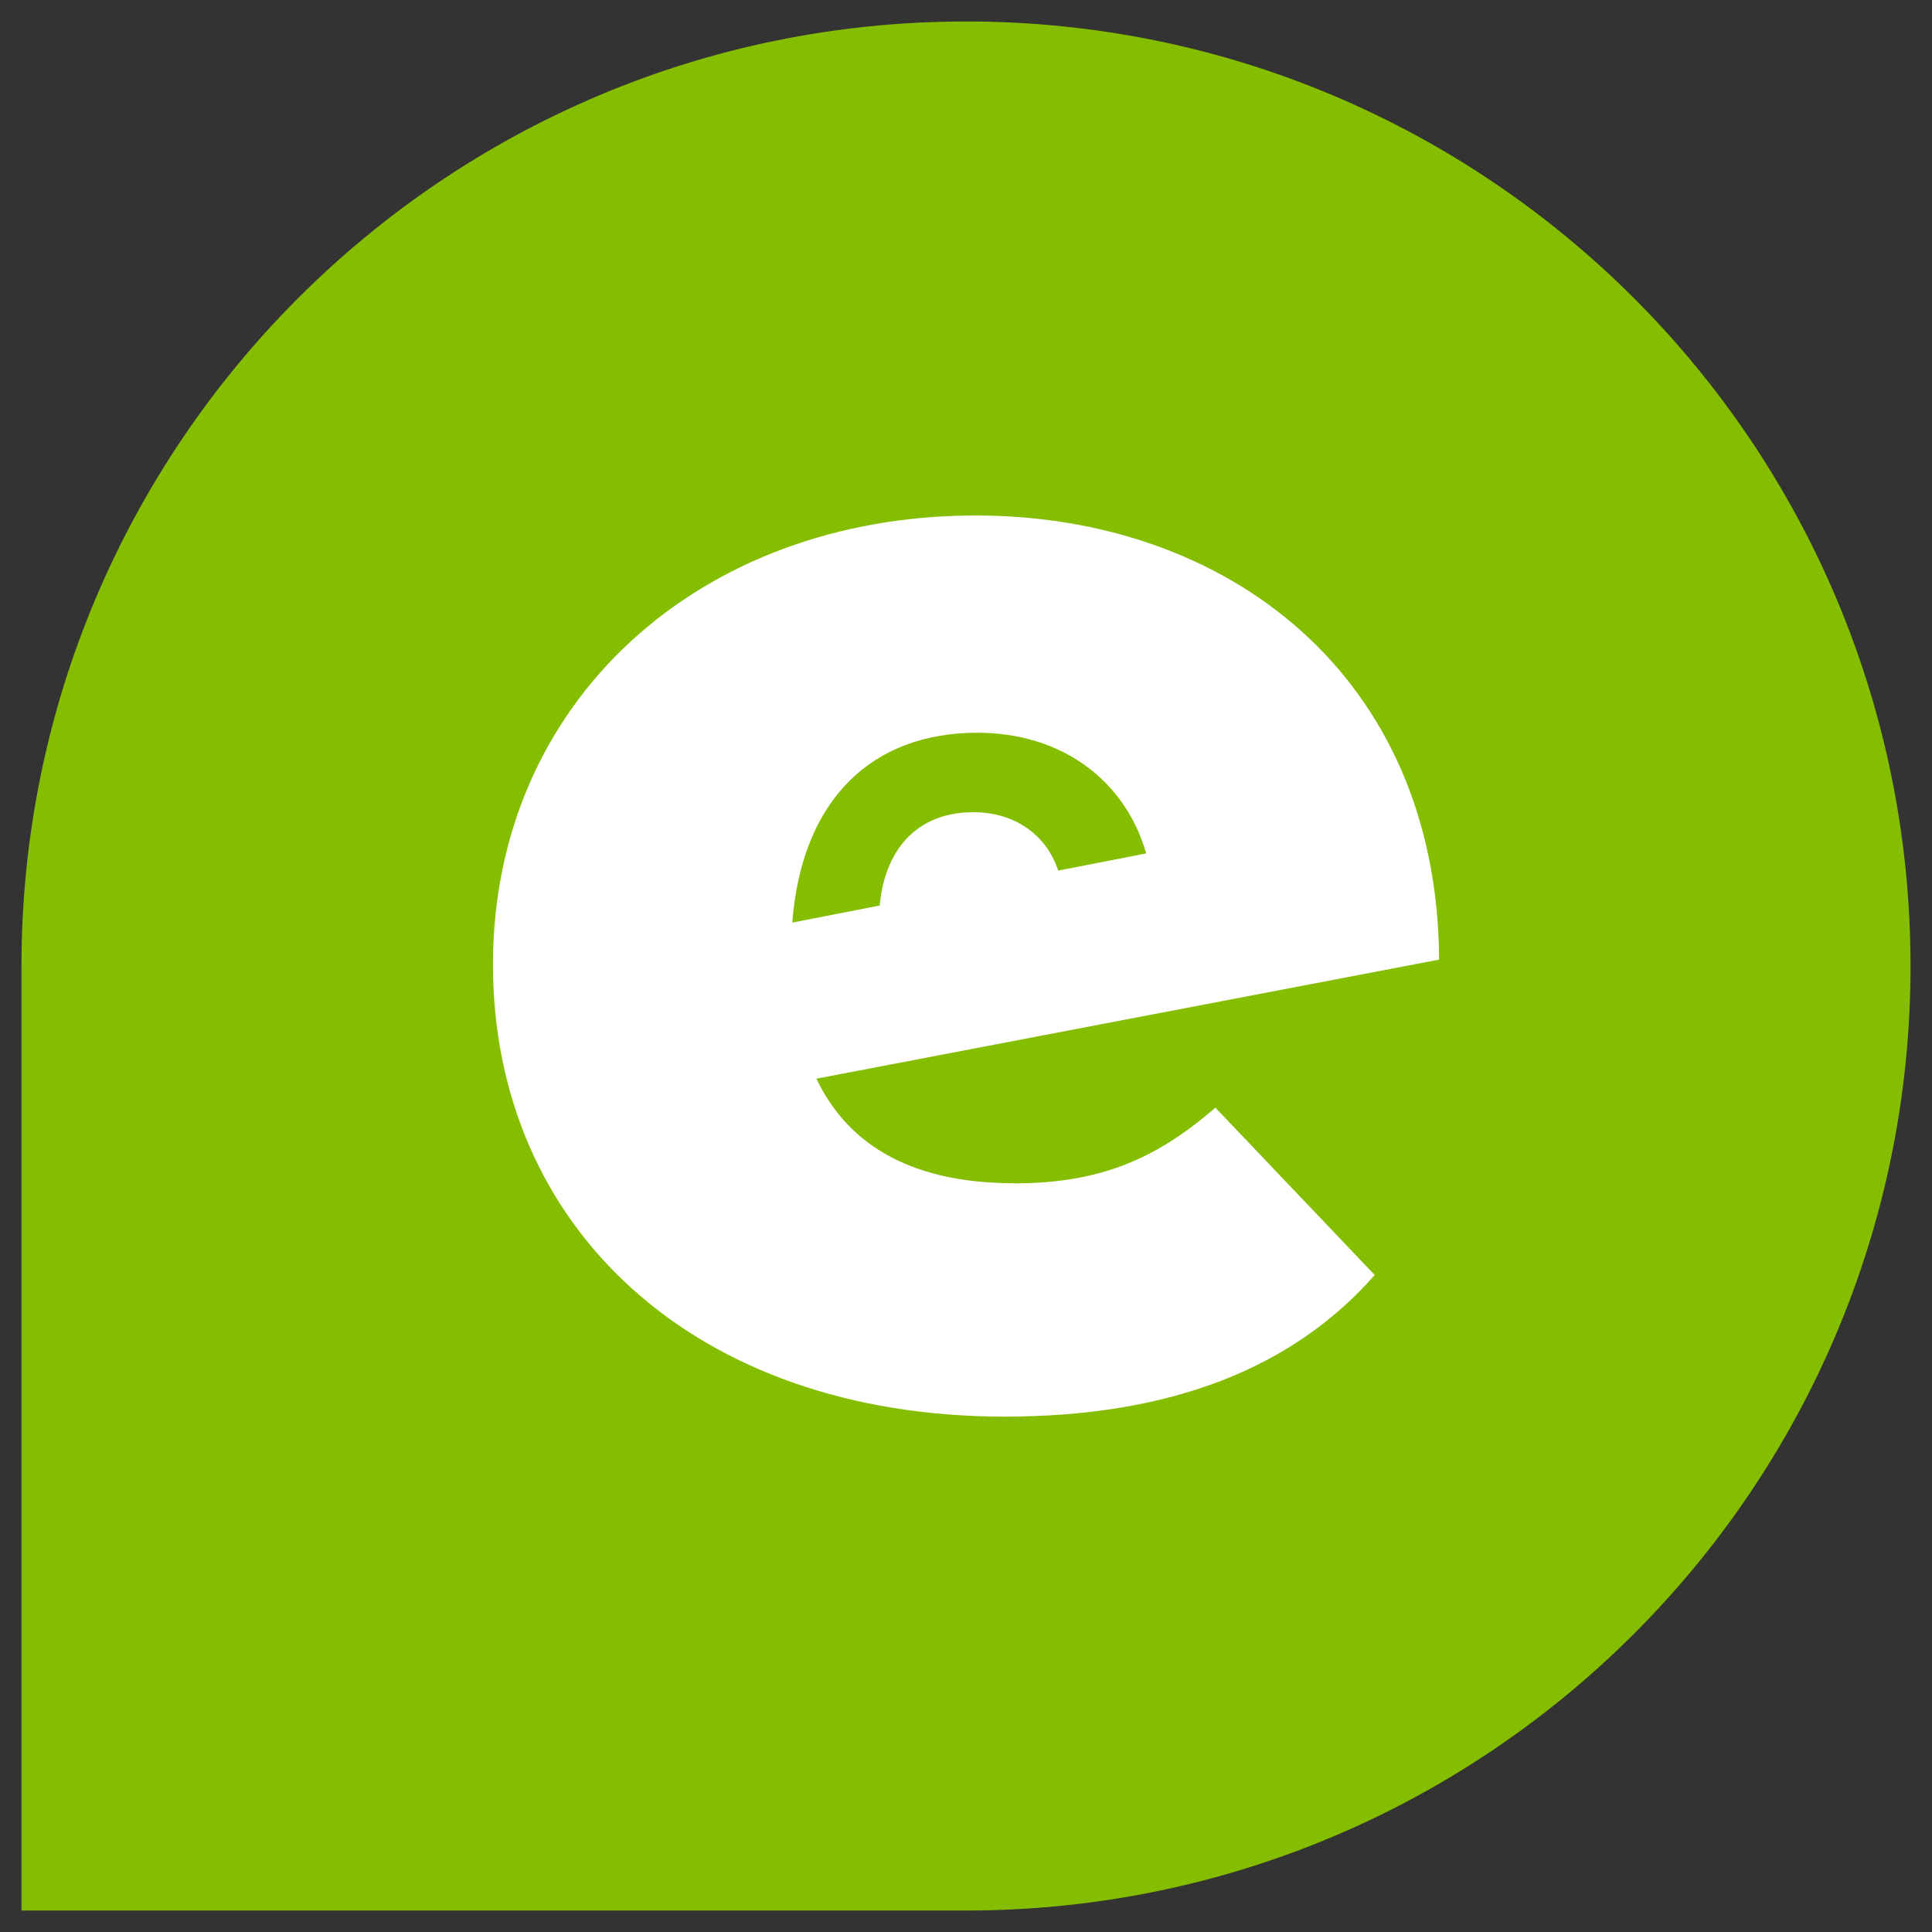 <?xml version="1.0" encoding="UTF-8"?>
<svg id="Layer_1" data-name="Layer 1" xmlns="http://www.w3.org/2000/svg" viewBox="0 0 202.5 202.5">
  <rect x="0" y="0" width="202.5" height="202.5" fill="#333333" stroke="none"/>
  <defs>
    <style>
      .cls-1 {
        fill: #85be00;
      }

      .cls-1, .cls-2 {
        stroke-width: 0px;
      }

      .cls-2 {
        fill: #fff;
      }
    </style>
  </defs>
  <path class="cls-1" d="M101.25,200.25c54.68,0,99-44.32,99-99S155.93,2.25,101.25,2.25,2.25,46.58,2.25,101.25v99h99Z"/>
  <path class="cls-2" d="M106.31,124.02c-10.12,0-17.2-3.54-20.74-10.96l65.27-12.48c-.17-29.85-22.26-46.55-48.57-46.55-29.01,0-50.6,19.56-50.6,47.06s21.08,47.39,53.63,47.39c17.37,0,30.19-5.06,38.79-14.84l-16.7-17.54c-6.24,5.4-12.14,7.93-21.08,7.93ZM102.43,76.8c8.94,0,15.52,5.06,17.71,12.65l-9.23,1.8c-1.2-3.68-4.48-6.12-8.89-6.12-5.47,0-9.2,3.4-9.82,9.78l-9.16,1.79c1.01-12.99,8.43-19.9,19.39-19.9Z"/>
</svg>